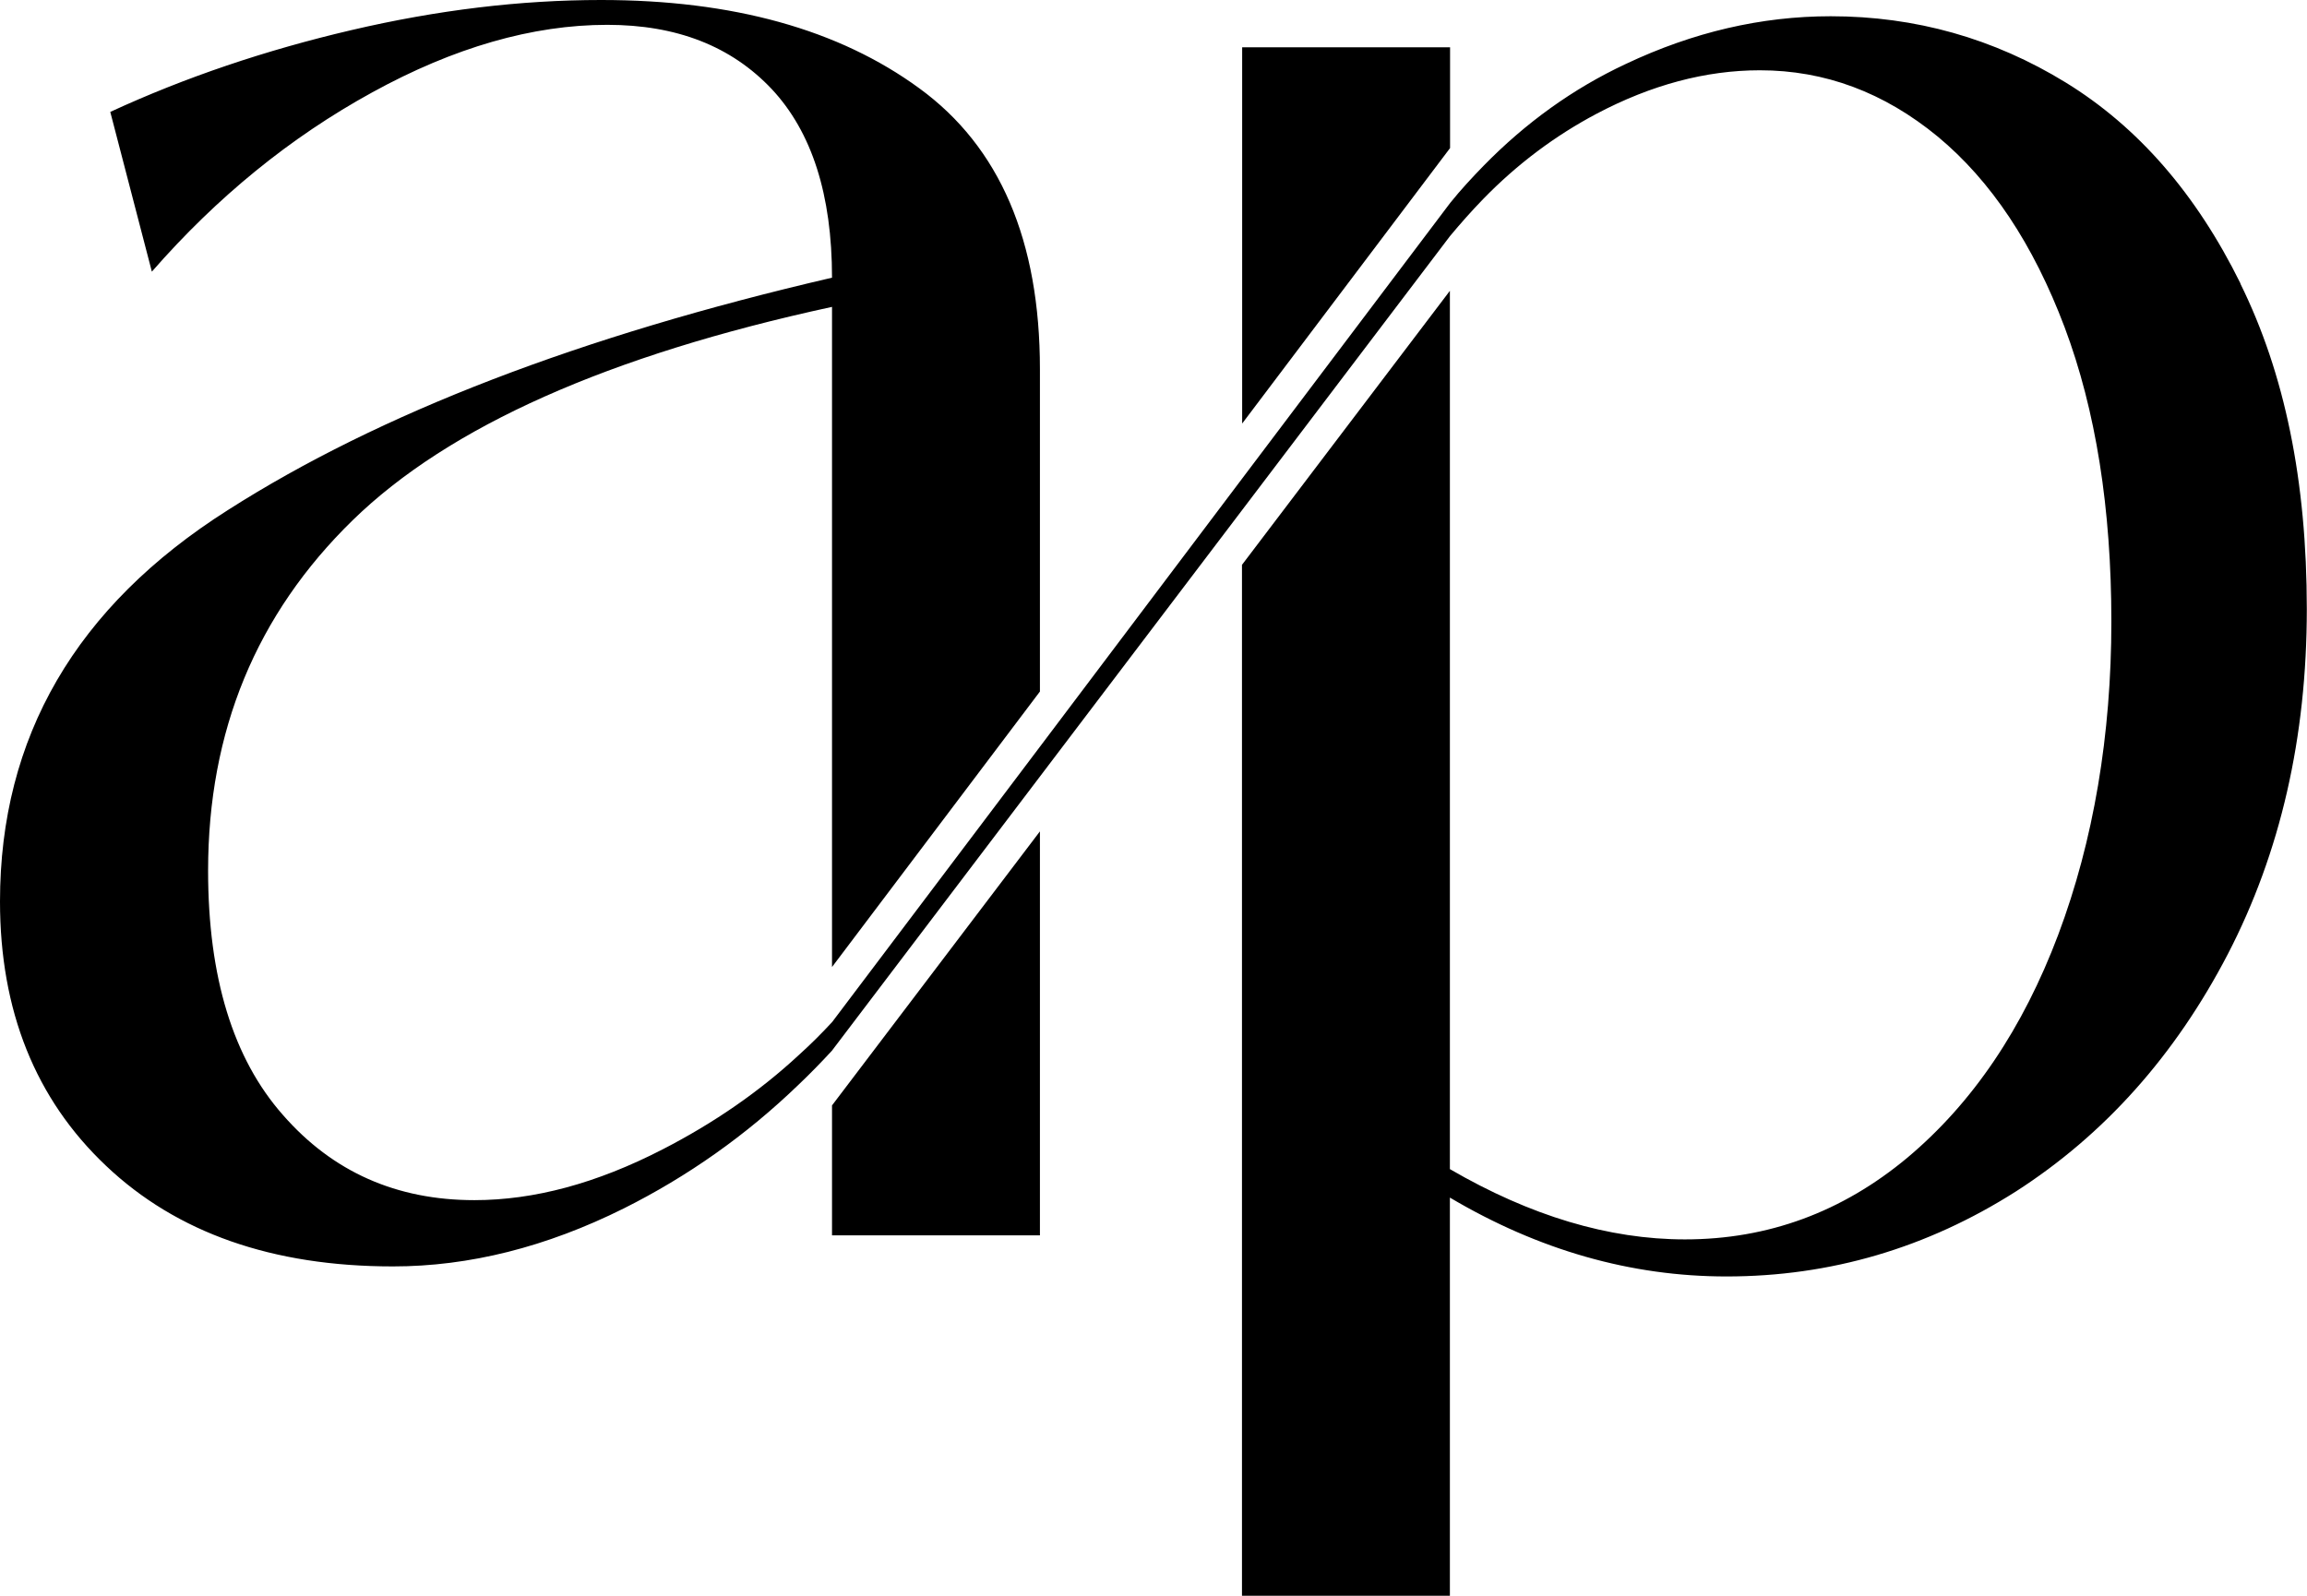 <svg xmlns="http://www.w3.org/2000/svg" width="555" height="384" viewBox="0 0 555 384" fill="none"><g clip-path="url(#clip0_1_405)"><path d="M200.16 297.28H250.177V200.061L200.16 266.002V297.28Z" fill="black"></path><path d="M348.847 11.378H298.829V101.92L348.847 35.628V11.378Z" fill="black"></path><path d="M539.003 68.225C528.338 46.611 514.325 30.532 496.962 19.857C479.643 9.225 460.781 3.91 440.422 3.91C423.72 3.91 407.326 7.732 391.153 15.376C378.373 21.35 367.003 29.566 356.868 39.933C354.135 42.745 351.403 45.688 348.891 48.807L298.873 115.099L250.221 179.633L200.204 245.925C197.692 248.649 195.048 251.285 192.227 253.833C182.664 262.707 171.691 270.263 159.396 276.589C143.531 284.76 128.504 288.802 114.138 288.802C95.409 288.802 80.073 282.036 68.086 268.33C56.055 254.711 50.062 235.118 50.062 209.506C50.062 175.899 61.652 147.827 84.832 125.203C107.968 102.623 146.44 85.49 200.16 73.848V232.702L250.177 166.41V88.828C250.177 57.901 240.526 35.364 221.18 21.263C201.79 7.073 176.274 0 144.589 0C125.199 0 105.192 2.416 84.524 7.249C63.855 12.081 44.509 18.627 26.529 26.93L36.533 65.369C52.221 47.401 69.849 33.036 89.547 22.229C109.202 11.422 128.107 5.975 146.087 5.975C162.789 5.975 175.922 11.114 185.661 21.438C195.312 31.762 200.16 46.874 200.16 66.819C139.786 80.833 91.354 99.416 54.821 122.743C18.244 145.938 0 177.393 0 216.931C0 243.201 8.505 264.464 25.516 280.543C42.526 296.665 65.53 304.749 94.527 304.749C112.904 304.749 131.413 300.092 150.098 290.779C165.434 283.091 179.491 273.206 192.139 260.993C194.871 258.402 197.515 255.678 200.116 252.866L250.133 186.926L298.785 122.787L348.803 56.847C351.403 53.727 354.047 50.74 356.779 47.929C365.02 39.45 374.142 32.641 384.102 27.369C397.234 20.428 410.367 16.913 423.367 16.913C439.011 16.913 453.246 22.229 466.158 32.86C478.982 43.492 489.161 58.779 496.697 78.768C504.189 98.713 507.935 122.348 507.935 149.585C507.935 176.822 503.66 202.302 495.155 224.926C486.65 247.507 474.575 265.387 458.886 278.566C443.198 291.657 425.35 298.247 405.343 298.247C387.01 298.247 368.149 292.58 348.803 281.333V69.982L298.785 135.922V384H348.803V288.187C370.176 300.839 392.343 307.165 415.347 307.165C440.378 307.165 463.558 300.312 484.931 286.737C506.216 273.074 523.271 254.008 535.962 229.583C548.61 205.157 554.956 177.481 554.956 146.553C554.956 115.626 549.624 89.839 538.959 68.225H539.003Z" fill="black"></path></g><defs><clipPath id="clip0_1_405"><rect width="555" height="384" fill="white"></rect></clipPath></defs></svg>